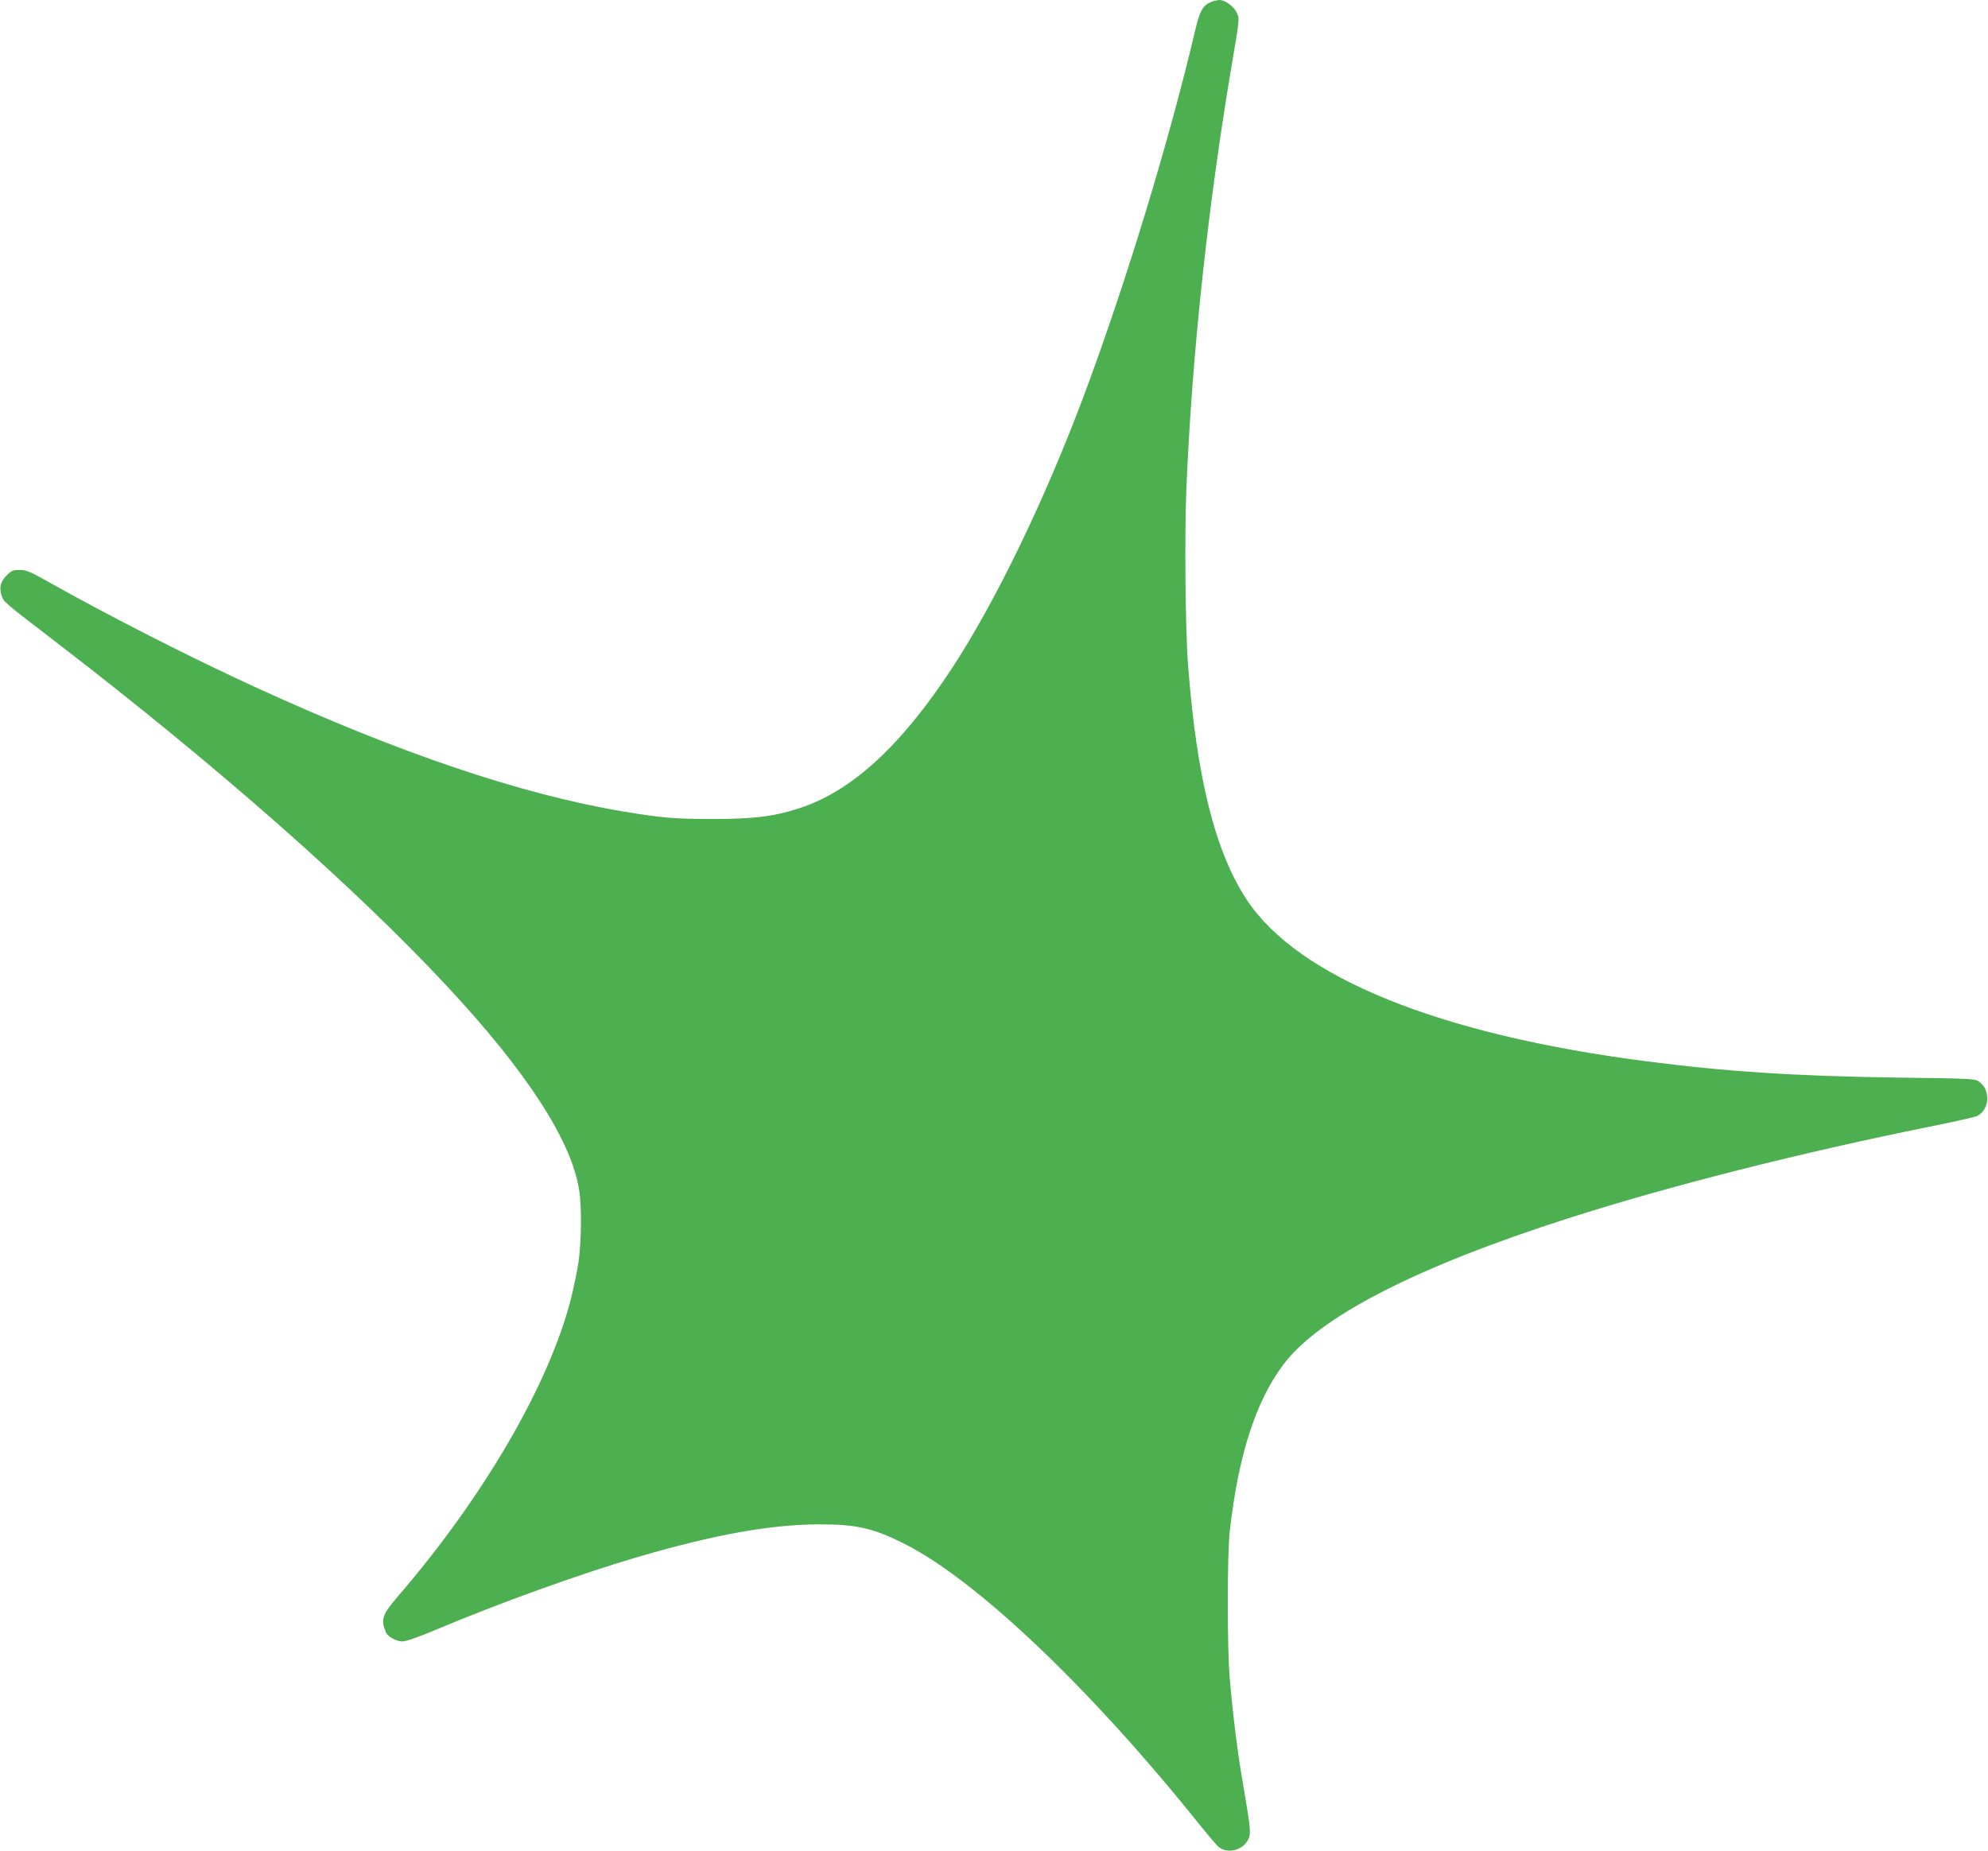 <?xml version="1.0" standalone="no"?>
<!DOCTYPE svg PUBLIC "-//W3C//DTD SVG 20010904//EN"
 "http://www.w3.org/TR/2001/REC-SVG-20010904/DTD/svg10.dtd">
<svg version="1.0" xmlns="http://www.w3.org/2000/svg"
 width="1280pt" height="1192pt" viewBox="0 0 1280 1192"
 preserveAspectRatio="xMidYMid meet">
<g transform="translate(0,1192) scale(0.1,-0.1)"
fill="#4caf50" stroke="none">
<path d="M7794 11906 c-50 -22 -69 -57 -99 -183 -165 -703 -443 -1617 -709
-2331 -256 -687 -578 -1352 -861 -1782 -328 -498 -644 -787 -980 -895 -163
-53 -287 -68 -550 -69 -248 0 -335 7 -585 49 -654 110 -1438 375 -2355 795
-422 193 -949 461 -1345 684 -117 66 -142 76 -184 76 -41 0 -53 -5 -81 -33
-41 -41 -51 -77 -36 -128 14 -45 5 -38 361 -311 1016 -781 1908 -1565 2503
-2203 520 -557 811 -1006 857 -1326 16 -107 13 -330 -5 -456 -9 -59 -32 -168
-50 -241 -142 -550 -558 -1266 -1109 -1907 -106 -123 -116 -152 -81 -237 11
-27 68 -58 107 -58 21 0 105 29 209 73 414 175 934 362 1309 472 490 143 847
207 1155 209 245 1 350 -22 550 -121 464 -230 1200 -928 1905 -1808 58 -72
114 -138 125 -147 52 -44 142 -28 183 32 29 43 28 64 -21 350 -37 211 -67 447
-89 700 -17 193 -17 799 0 950 55 486 165 830 342 1069 229 309 856 632 1841
947 649 208 1500 423 2324 589 154 31 291 62 304 68 40 20 66 64 66 111 0 50
-16 83 -53 111 -26 19 -48 20 -522 26 -651 9 -1104 38 -1620 105 -1331 171
-2242 540 -2572 1039 -203 309 -322 780 -378 1505 -18 225 -24 851 -11 1150
36 864 140 1830 297 2753 45 266 45 268 27 305 -21 43 -75 82 -112 82 -14 -1
-40 -7 -57 -14z"/>
</g>
</svg>
